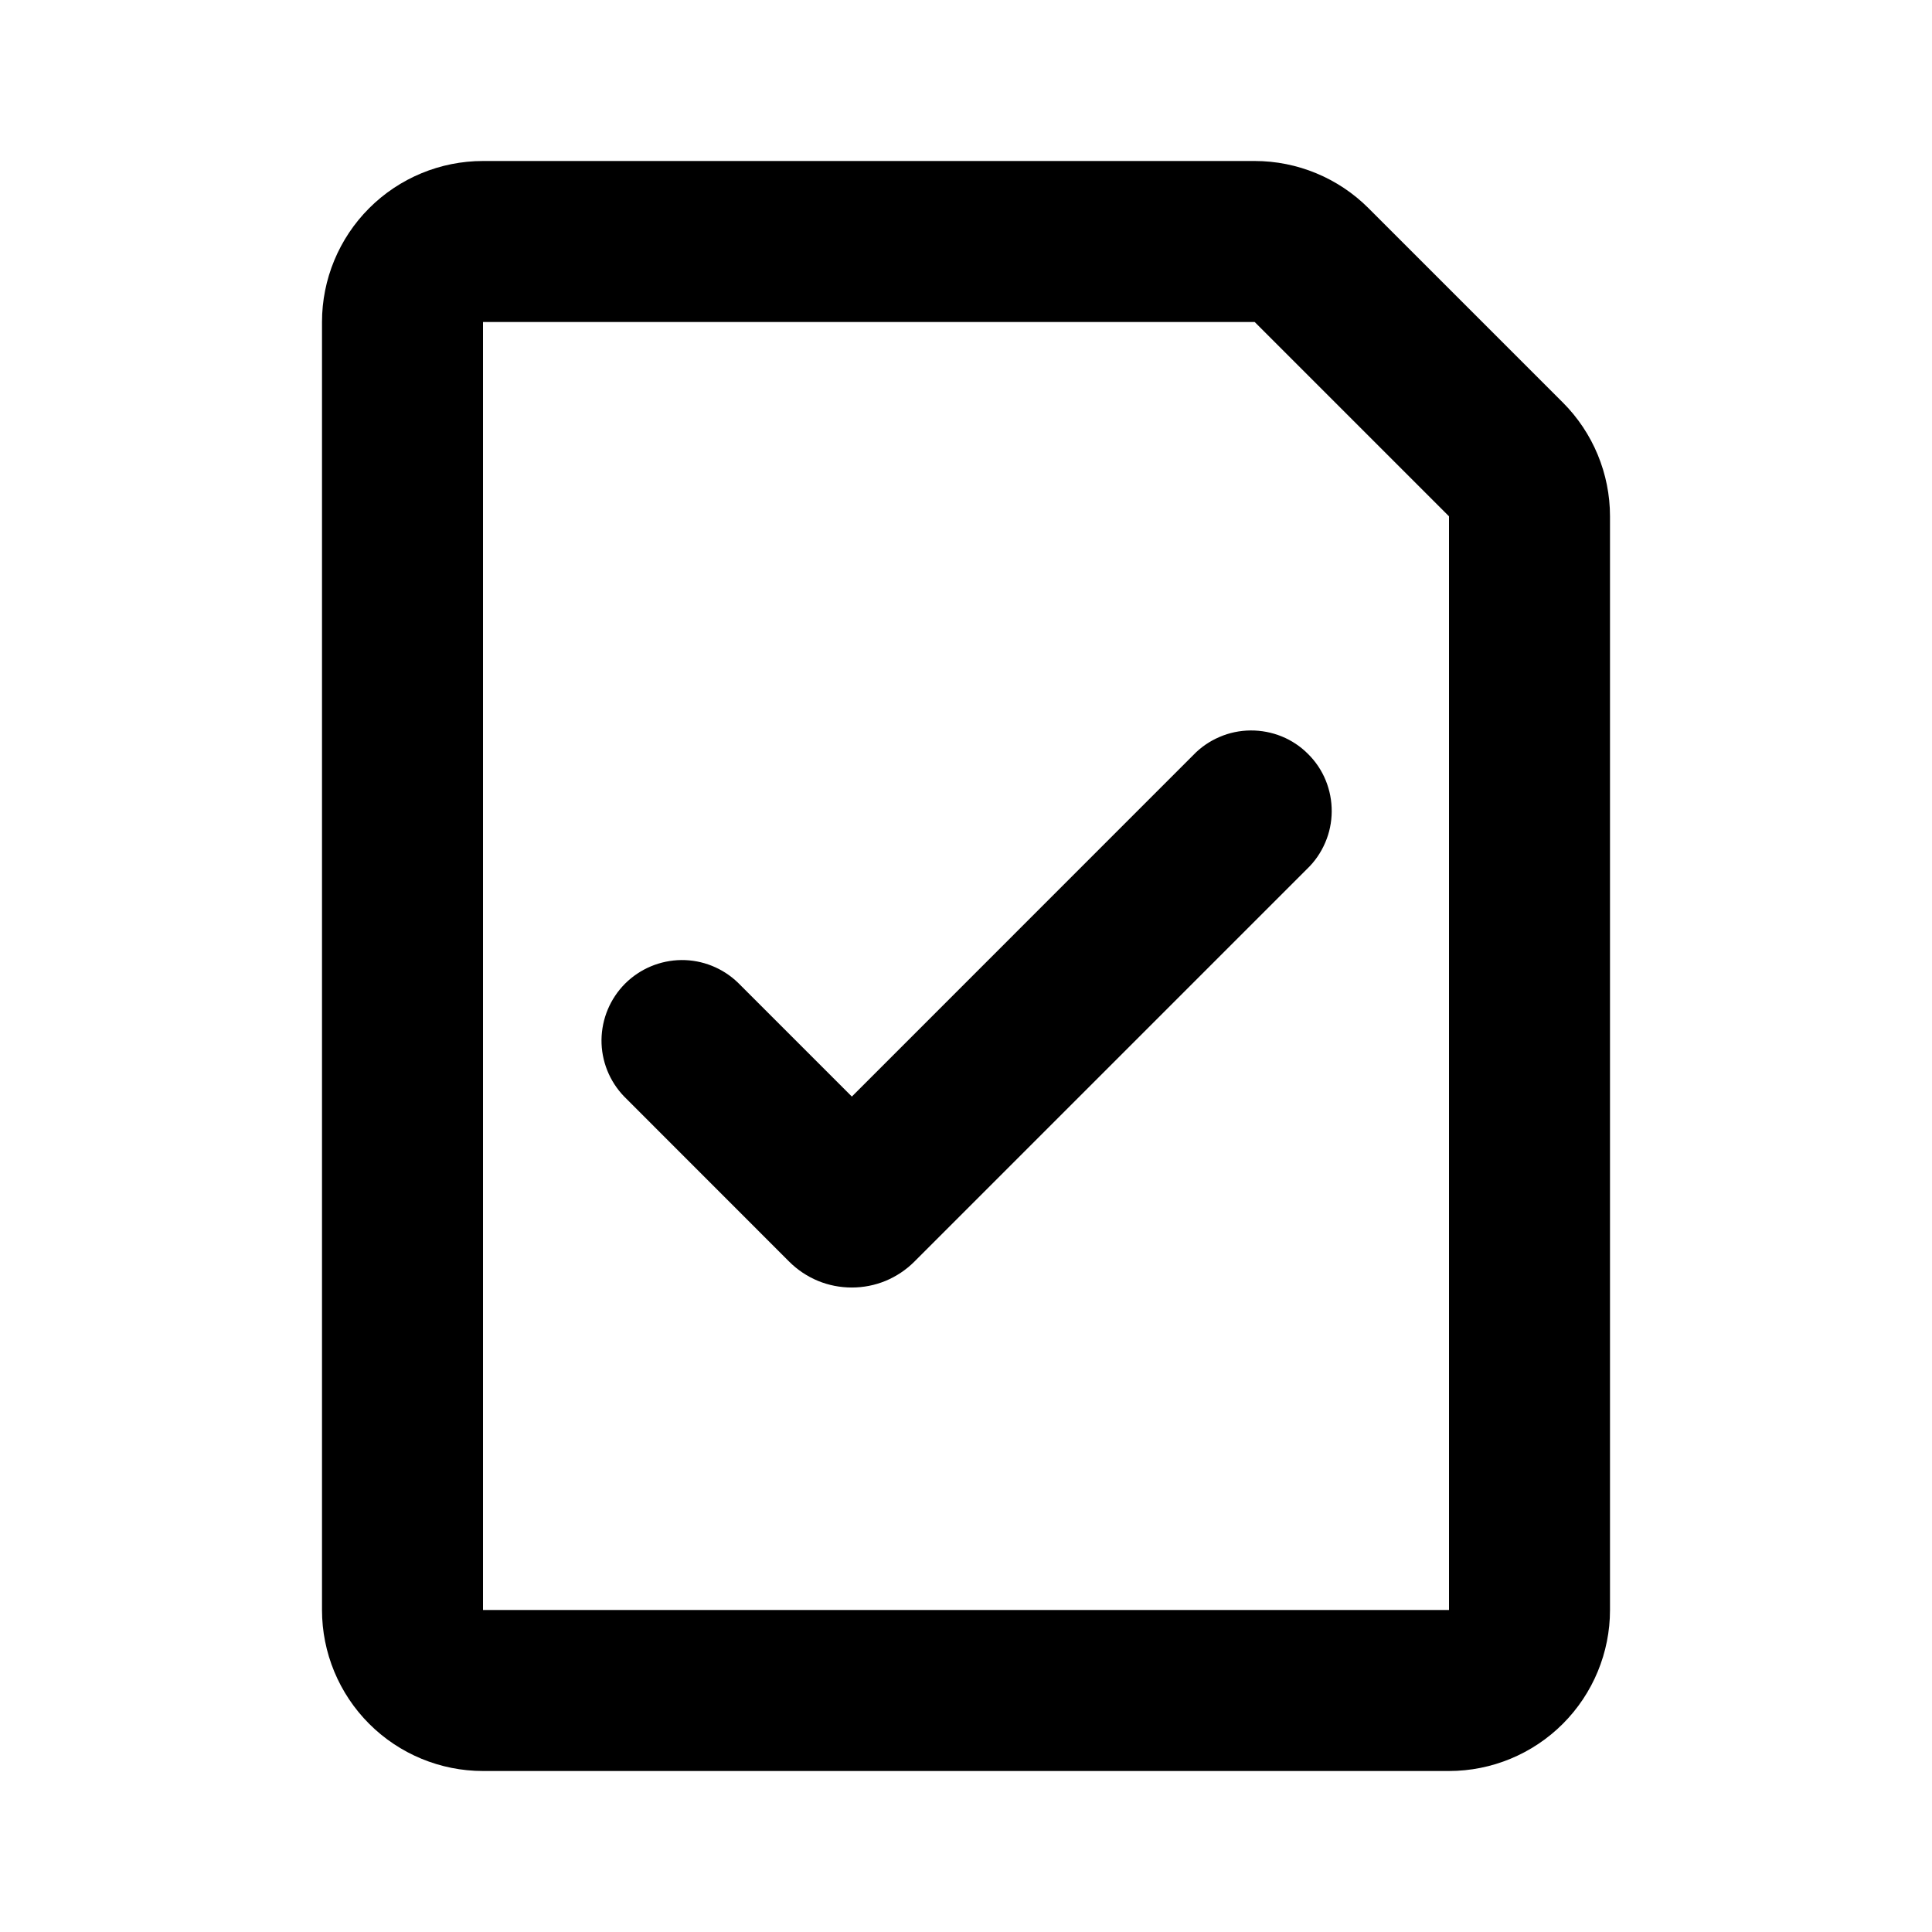 <svg xmlns="http://www.w3.org/2000/svg" width="24" height="24" viewBox="0 0 24 24" fill="none"><g clip-path="url(#clip0_584_735)"><path fill-rule="evenodd" clip-rule="evenodd" d="M6 2C5.47 2 4.961 2.211 4.586 2.586C4.211 2.961 4 3.47 4 4V20C4 20.53 4.211 21.039 4.586 21.414C4.961 21.789 5.47 22 6 22H18C18.53 22 19.039 21.789 19.414 21.414C19.789 21.039 20 20.53 20 20V6.414C20 5.884 19.789 5.375 19.414 5L17 2.586C16.625 2.211 16.116 2 15.586 2H6ZM6 4H15.586L18 6.414V20H6V4ZM16.238 10.793C16.334 10.701 16.41 10.59 16.462 10.468C16.515 10.346 16.542 10.215 16.543 10.082C16.544 9.95 16.519 9.818 16.469 9.695C16.419 9.572 16.344 9.46 16.25 9.367C16.157 9.273 16.045 9.198 15.922 9.148C15.799 9.098 15.667 9.073 15.535 9.074C15.402 9.075 15.271 9.102 15.149 9.155C15.027 9.207 14.916 9.283 14.824 9.379L10.582 13.622L9.167 12.207C8.978 12.025 8.726 11.924 8.464 11.926C8.201 11.929 7.951 12.034 7.765 12.219C7.58 12.405 7.475 12.655 7.472 12.918C7.47 13.18 7.571 13.432 7.753 13.621L9.803 15.672C9.905 15.774 10.026 15.855 10.16 15.911C10.293 15.966 10.437 15.994 10.581 15.994C10.726 15.994 10.869 15.966 11.002 15.911C11.136 15.855 11.257 15.774 11.359 15.672L16.238 10.793Z" fill="black"></path></g><defs><clipPath id="clip0_584_735"><rect width="24" height="24" fill="white"></rect></clipPath></defs></svg>